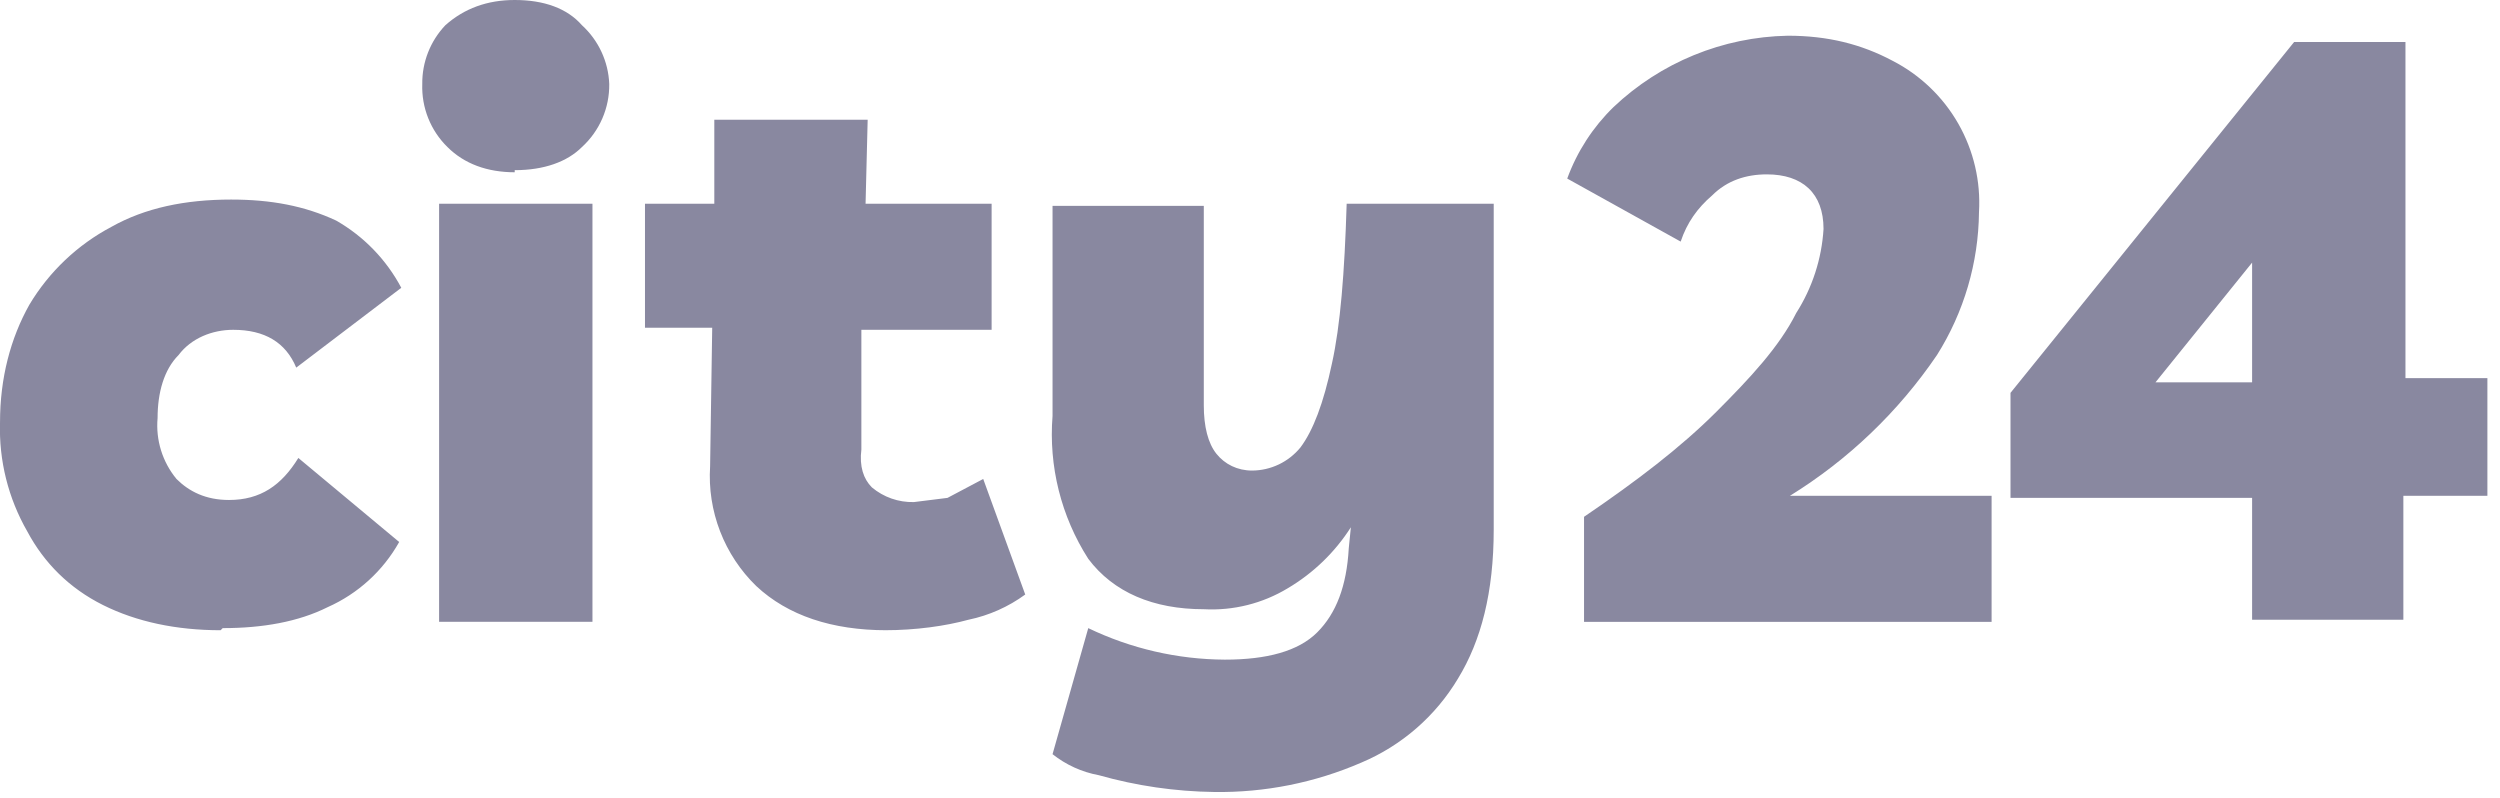 <svg width="119" height="38" viewBox="0 0 119 38" fill="none" xmlns="http://www.w3.org/2000/svg">
<path d="M24.5 8.2C23.2 8.2 22.1 7.8 21.3 7C20.902 6.611 20.59 6.143 20.384 5.627C20.177 5.11 20.081 4.556 20.1 4C20.088 2.959 20.483 1.955 21.2 1.2C22.1 0.4 23.2 0 24.5 0C25.9 0 27 0.4 27.7 1.2C28.091 1.557 28.408 1.989 28.631 2.47C28.854 2.95 28.98 3.47 29 4C29.007 4.563 28.895 5.122 28.671 5.639C28.447 6.156 28.116 6.62 27.7 7C27 7.7 25.9 8.1 24.5 8.1V8.2ZM75.4 29.6V24.6C77.9 22.9 80 21.3 81.7 19.6C83.3 18 84.7 16.5 85.5 14.9C86.266 13.698 86.713 12.322 86.8 10.9C86.8 9.2 85.8 8.3 84.1 8.3C83.1 8.3 82.2 8.6 81.5 9.3C80.8 9.9 80.3 10.6 80 11.5L74.6 8.5C75.069 7.216 75.821 6.054 76.8 5.1C79.046 2.971 82.006 1.758 85.1 1.7C87 1.7 88.6 2.1 90.1 2.9C91.407 3.575 92.49 4.614 93.218 5.892C93.945 7.17 94.287 8.632 94.2 10.1C94.176 12.508 93.484 14.862 92.2 16.9C90.364 19.601 87.979 21.884 85.2 23.6H94.8V29.6H75.4ZM107.2 29.6V23.7H95.7V18.7L109.2 2H114.5V18H118.4V23.6H114.4V29.5H107.2V29.6ZM102.6 18.2H107.2V12.5L102.6 18.2Z" fill="#8988A0"/>
<path d="M10.501 29.999C8.401 29.999 6.501 29.599 4.901 28.799C3.301 27.999 2.101 26.799 1.301 25.299C0.393 23.72 -0.057 21.92 0.001 20.099C0.001 17.999 0.501 16.099 1.401 14.499C2.339 12.933 3.688 11.653 5.301 10.799C6.901 9.899 8.801 9.499 11.001 9.499C12.901 9.499 14.501 9.799 16.001 10.499C17.317 11.251 18.392 12.361 19.101 13.699L14.101 17.499C13.601 16.299 12.601 15.699 11.101 15.699C10.101 15.699 9.101 16.099 8.501 16.899C7.801 17.599 7.501 18.699 7.501 19.899C7.408 20.947 7.732 21.988 8.401 22.799C9.001 23.399 9.801 23.799 10.901 23.799C12.401 23.799 13.401 23.099 14.201 21.799L19.001 25.799C18.232 27.172 17.039 28.259 15.601 28.899C14.201 29.599 12.501 29.899 10.601 29.899L10.501 29.999ZM28.201 9.699V29.599H20.901V9.699H28.201ZM42.201 29.999C39.601 29.999 37.501 29.299 36.001 27.899C35.244 27.165 34.656 26.274 34.276 25.291C33.896 24.306 33.734 23.252 33.801 22.199L33.901 15.599H30.701V9.699H34.001V5.699H41.301L41.201 9.699H47.201V15.699H41.001V21.399C40.901 22.199 41.101 22.799 41.501 23.199C42.06 23.668 42.772 23.917 43.501 23.899L45.101 23.699L46.801 22.799L48.801 28.299C47.997 28.887 47.076 29.296 46.101 29.499C45.001 29.799 43.601 29.999 42.101 29.999H42.201ZM57.801 37.699C55.941 37.675 54.091 37.406 52.301 36.899C51.497 36.751 50.742 36.407 50.101 35.899L51.801 29.899C53.83 30.874 56.05 31.387 58.301 31.399C60.301 31.399 61.801 30.999 62.701 30.099C63.601 29.199 64.101 27.899 64.201 26.099L64.301 25.099C63.542 26.288 62.514 27.281 61.301 27.999C60.098 28.727 58.705 29.075 57.301 28.999C54.901 28.999 53.001 28.199 51.801 26.599C50.508 24.579 49.911 22.191 50.101 19.799V9.799H57.301V19.299C57.301 20.299 57.501 21.099 57.901 21.599C58.301 22.099 58.901 22.399 59.601 22.399C60.042 22.396 60.476 22.296 60.874 22.106C61.271 21.916 61.622 21.64 61.901 21.299C62.501 20.499 63.001 19.199 63.401 17.299C63.801 15.499 64.001 12.999 64.101 9.699H71.101V25.199C71.101 28.199 70.501 30.499 69.401 32.299C68.332 34.088 66.721 35.489 64.801 36.299C62.593 37.256 60.207 37.733 57.801 37.699Z" fill="#8988A0"/>
</svg>
